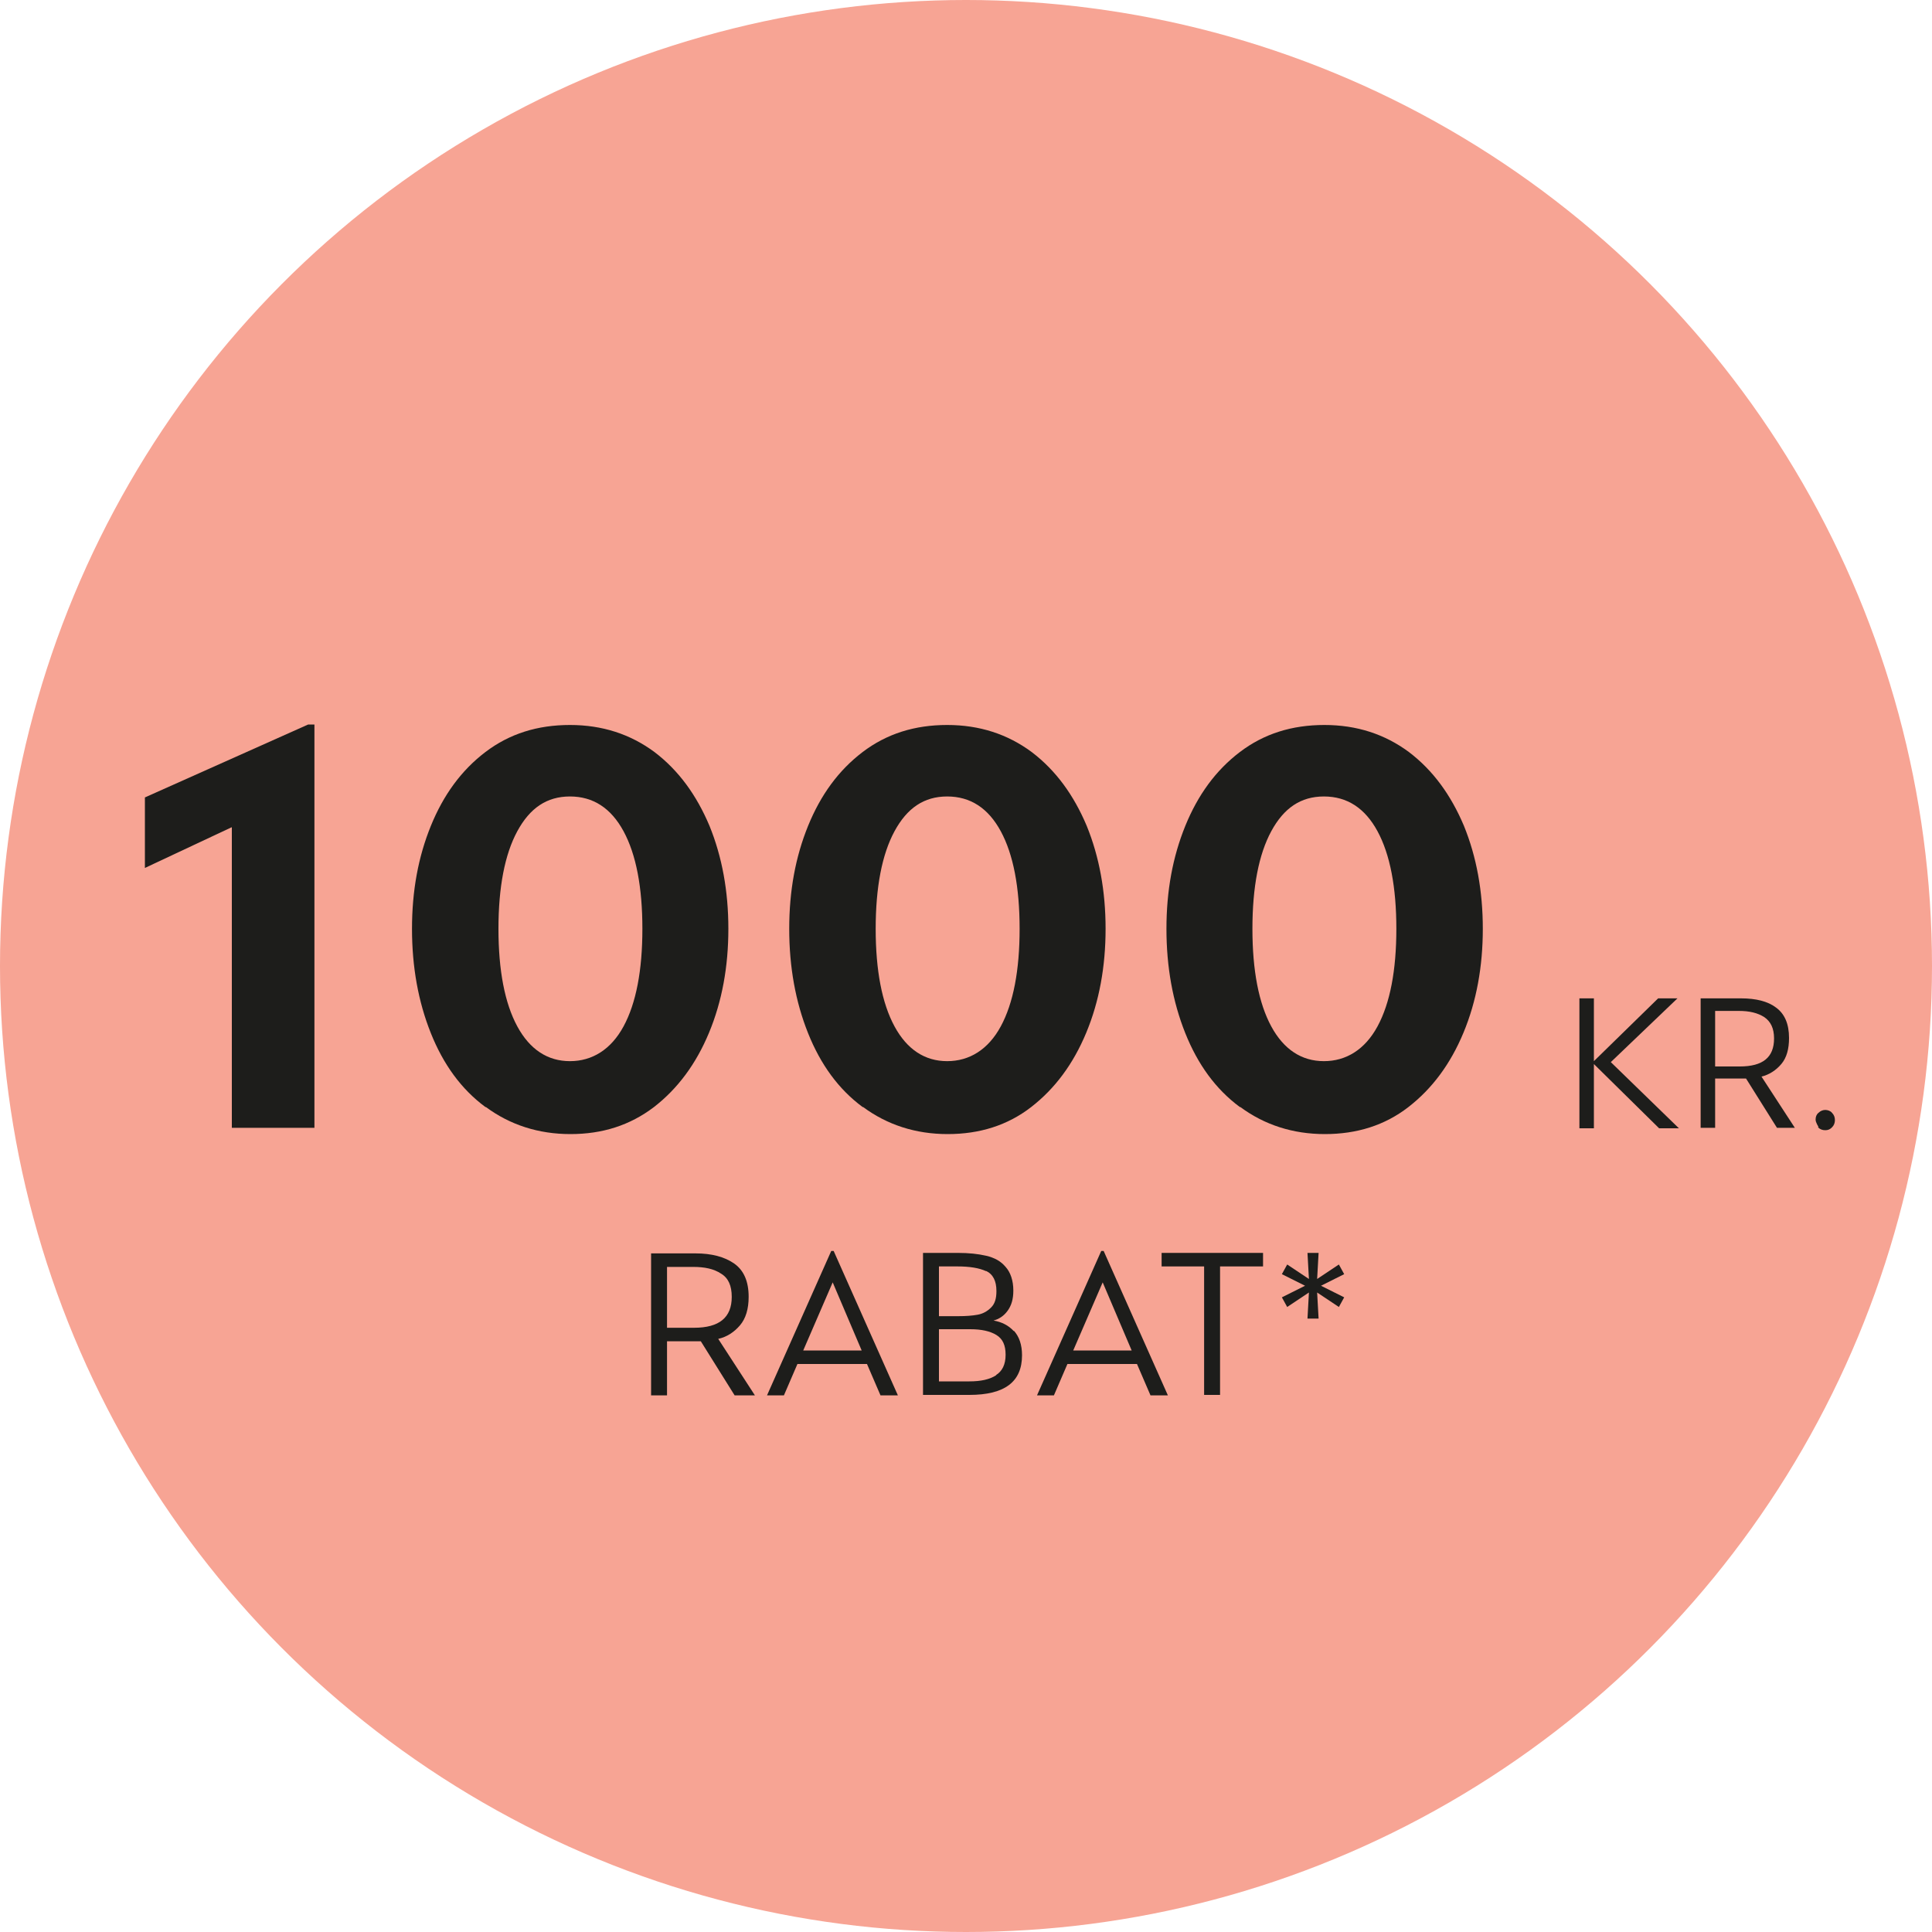 <?xml version="1.0" encoding="UTF-8"?><svg id="Layer_1" xmlns="http://www.w3.org/2000/svg" viewBox="0 0 40 40"><defs><style>.cls-1{fill:#1d1d1b;}.cls-1,.cls-2{stroke-width:0px;}.cls-2{fill:#f7a494;}</style></defs><circle class="cls-2" cx="20" cy="20" r="20"/><path class="cls-1" d="M4.79,17.13l-1.79.84v-1.46l3.38-1.51h.13v8.35h-1.71v-6.22Z"/><path class="cls-1" d="M10.05,22.92c-.5-.37-.87-.88-1.13-1.53-.26-.65-.39-1.37-.39-2.16s.13-1.49.39-2.13c.26-.64.63-1.15,1.13-1.53.5-.38,1.08-.56,1.75-.56s1.25.19,1.75.56c.5.38.87.89,1.14,1.53.26.64.39,1.35.39,2.13s-.13,1.5-.4,2.15c-.27.65-.65,1.16-1.14,1.54-.5.38-1.07.56-1.73.56s-1.25-.19-1.75-.56ZM12.91,21.25c.26-.48.39-1.16.39-2.02s-.13-1.54-.39-2.02c-.26-.48-.63-.72-1.11-.72s-.83.24-1.09.72c-.26.48-.39,1.16-.39,2.02s.13,1.54.39,2.02c.26.48.63.72,1.09.72s.85-.24,1.11-.72Z"/><path class="cls-1" d="M17.86,22.92c-.5-.37-.87-.88-1.13-1.53-.26-.65-.39-1.37-.39-2.16s.13-1.49.39-2.13c.26-.64.63-1.15,1.13-1.53.5-.38,1.08-.56,1.75-.56s1.25.19,1.75.56c.5.38.87.89,1.14,1.53.26.64.39,1.35.39,2.13s-.13,1.5-.4,2.15c-.27.65-.65,1.16-1.14,1.54-.49.38-1.07.56-1.73.56s-1.25-.19-1.75-.56ZM20.72,21.25c.26-.48.39-1.16.39-2.02s-.13-1.54-.39-2.02c-.26-.48-.63-.72-1.11-.72s-.83.24-1.09.72c-.26.48-.39,1.16-.39,2.02s.13,1.54.39,2.02c.26.48.63.72,1.09.72s.85-.24,1.11-.72Z"/><path class="cls-1" d="M25.67,22.92c-.5-.37-.87-.88-1.13-1.53-.26-.65-.39-1.37-.39-2.16s.13-1.49.39-2.13c.26-.64.63-1.15,1.13-1.53.5-.38,1.08-.56,1.75-.56s1.25.19,1.75.56c.5.38.87.89,1.14,1.53.26.64.39,1.35.39,2.13s-.13,1.5-.4,2.15c-.27.65-.65,1.16-1.14,1.54-.49.38-1.07.56-1.73.56s-1.25-.19-1.75-.56ZM28.52,21.25c.26-.48.39-1.16.39-2.02s-.13-1.54-.39-2.02c-.26-.48-.63-.72-1.11-.72s-.83.24-1.09.72c-.26.48-.39,1.16-.39,2.02s.13,1.54.39,2.02c.26.48.63.72,1.09.72s.85-.24,1.11-.72Z"/><path class="cls-1" d="M32.7,20.67h.3v1.3l1.33-1.3h.4l-1.38,1.32,1.41,1.37h-.41l-1.35-1.33v1.33h-.3v-2.68Z"/><path class="cls-1" d="M37.15,23.35h-.36l-.64-1.02h-.64v1.02h-.3v-2.68h.84c.3,0,.55.06.72.19.18.13.27.34.27.63,0,.23-.05.41-.16.54-.11.13-.25.22-.41.26l.69,1.06ZM36.73,21.5c0-.21-.07-.35-.2-.44-.14-.09-.31-.13-.53-.13h-.49v1.15h.51c.48,0,.71-.19.71-.58Z"/><path class="cls-1" d="M37.65,23.33s-.06-.09-.06-.15.02-.11.06-.14c.04-.04.09-.06.14-.06s.11.02.14.06c.04.04.06.09.06.15s-.02.11-.06.15c-.04.04-.08.06-.14.06-.06,0-.11-.02-.15-.06Z"/><path class="cls-1" d="M15.61,28.89h-.4l-.7-1.12h-.7v1.12h-.33v-2.94h.92c.33,0,.6.07.8.21.2.14.3.37.3.69,0,.25-.06.45-.18.59-.12.14-.27.24-.45.28l.76,1.17ZM15.15,26.85c0-.23-.07-.39-.22-.48-.15-.1-.34-.14-.58-.14h-.54v1.26h.56c.52,0,.78-.21.78-.64Z"/><path class="cls-1" d="M17.21,25.9h.05l1.33,2.99h-.36l-.28-.65h-1.44l-.28.65h-.35l1.33-2.99ZM17.84,27.96l-.6-1.41-.61,1.41h1.22Z"/><path class="cls-1" d="M20.99,27.55c.11.12.17.29.17.51,0,.55-.36.82-1.09.82h-.96v-2.94h.72c.23,0,.42.02.59.06s.3.11.4.23c.1.11.16.28.16.49,0,.18-.04.31-.12.42s-.18.17-.29.2c.17.03.31.1.42.22ZM20.42,26.32c-.15-.07-.35-.1-.6-.1h-.38v1.03h.4c.16,0,.29-.01.4-.03.11-.02.2-.07.28-.15s.11-.19.11-.34c0-.21-.07-.35-.22-.42ZM20.62,28.47c.13-.08.2-.22.2-.42s-.06-.33-.19-.41c-.13-.08-.31-.12-.54-.12h-.65v1.08h.63c.24,0,.42-.04.56-.13Z"/><path class="cls-1" d="M22.8,25.9h.05l1.33,2.99h-.36l-.28-.65h-1.44l-.28.65h-.35l1.33-2.99ZM23.43,27.96l-.6-1.41-.61,1.41h1.22Z"/><path class="cls-1" d="M24.94,26.22h-.89v-.28h2.1v.28h-.89v2.66h-.33v-2.66Z"/><path class="cls-1" d="M27.1,26.76l-.45.3-.11-.2.48-.24-.48-.24.11-.2.45.3-.03-.54h.23l-.03.54.45-.3.11.2-.48.24.48.24-.11.2-.45-.3.03.54h-.23l.03-.54Z"/></svg>